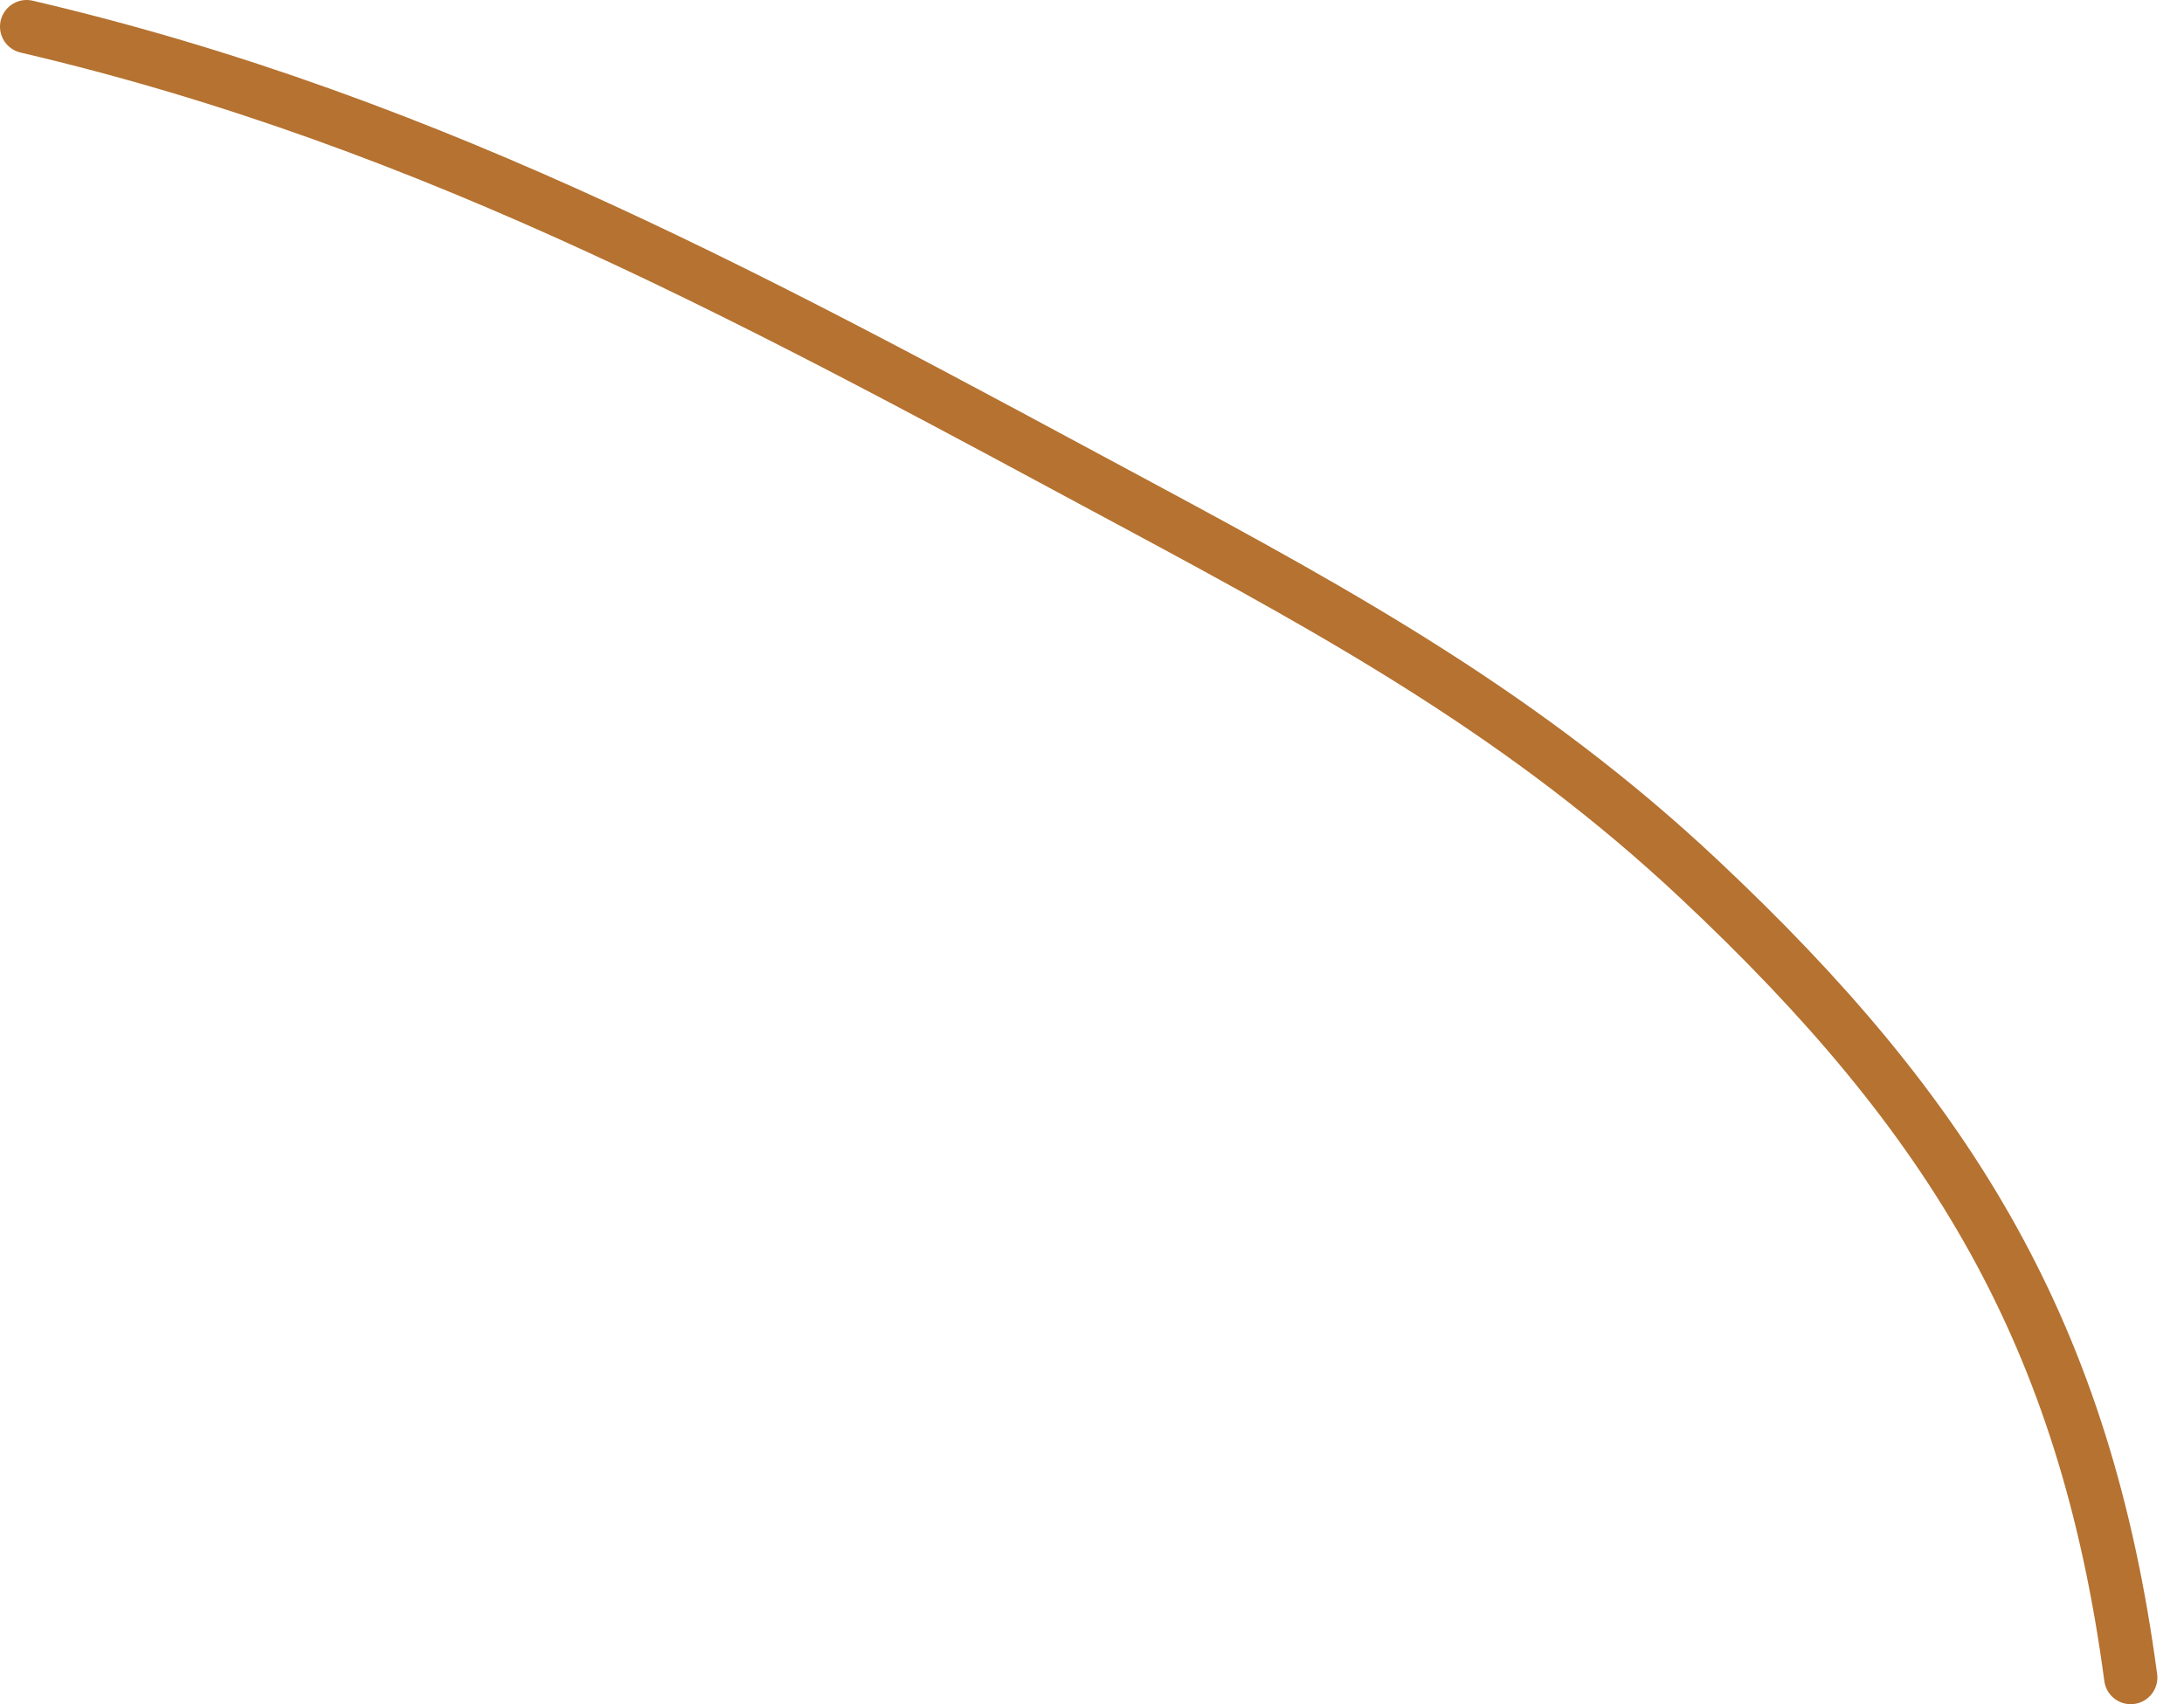 <?xml version="1.0" encoding="UTF-8"?> <svg xmlns="http://www.w3.org/2000/svg" width="41" height="32" viewBox="0 0 41 32" fill="none"><path d="M0.5 0.5C8.226 2.306 14.457 5.776 21.389 9.5C25.258 11.579 28.667 13.476 31.889 16.5C36.664 20.981 39.142 25.069 40 31.5" stroke="#B57230" stroke-linecap="round"></path></svg> 